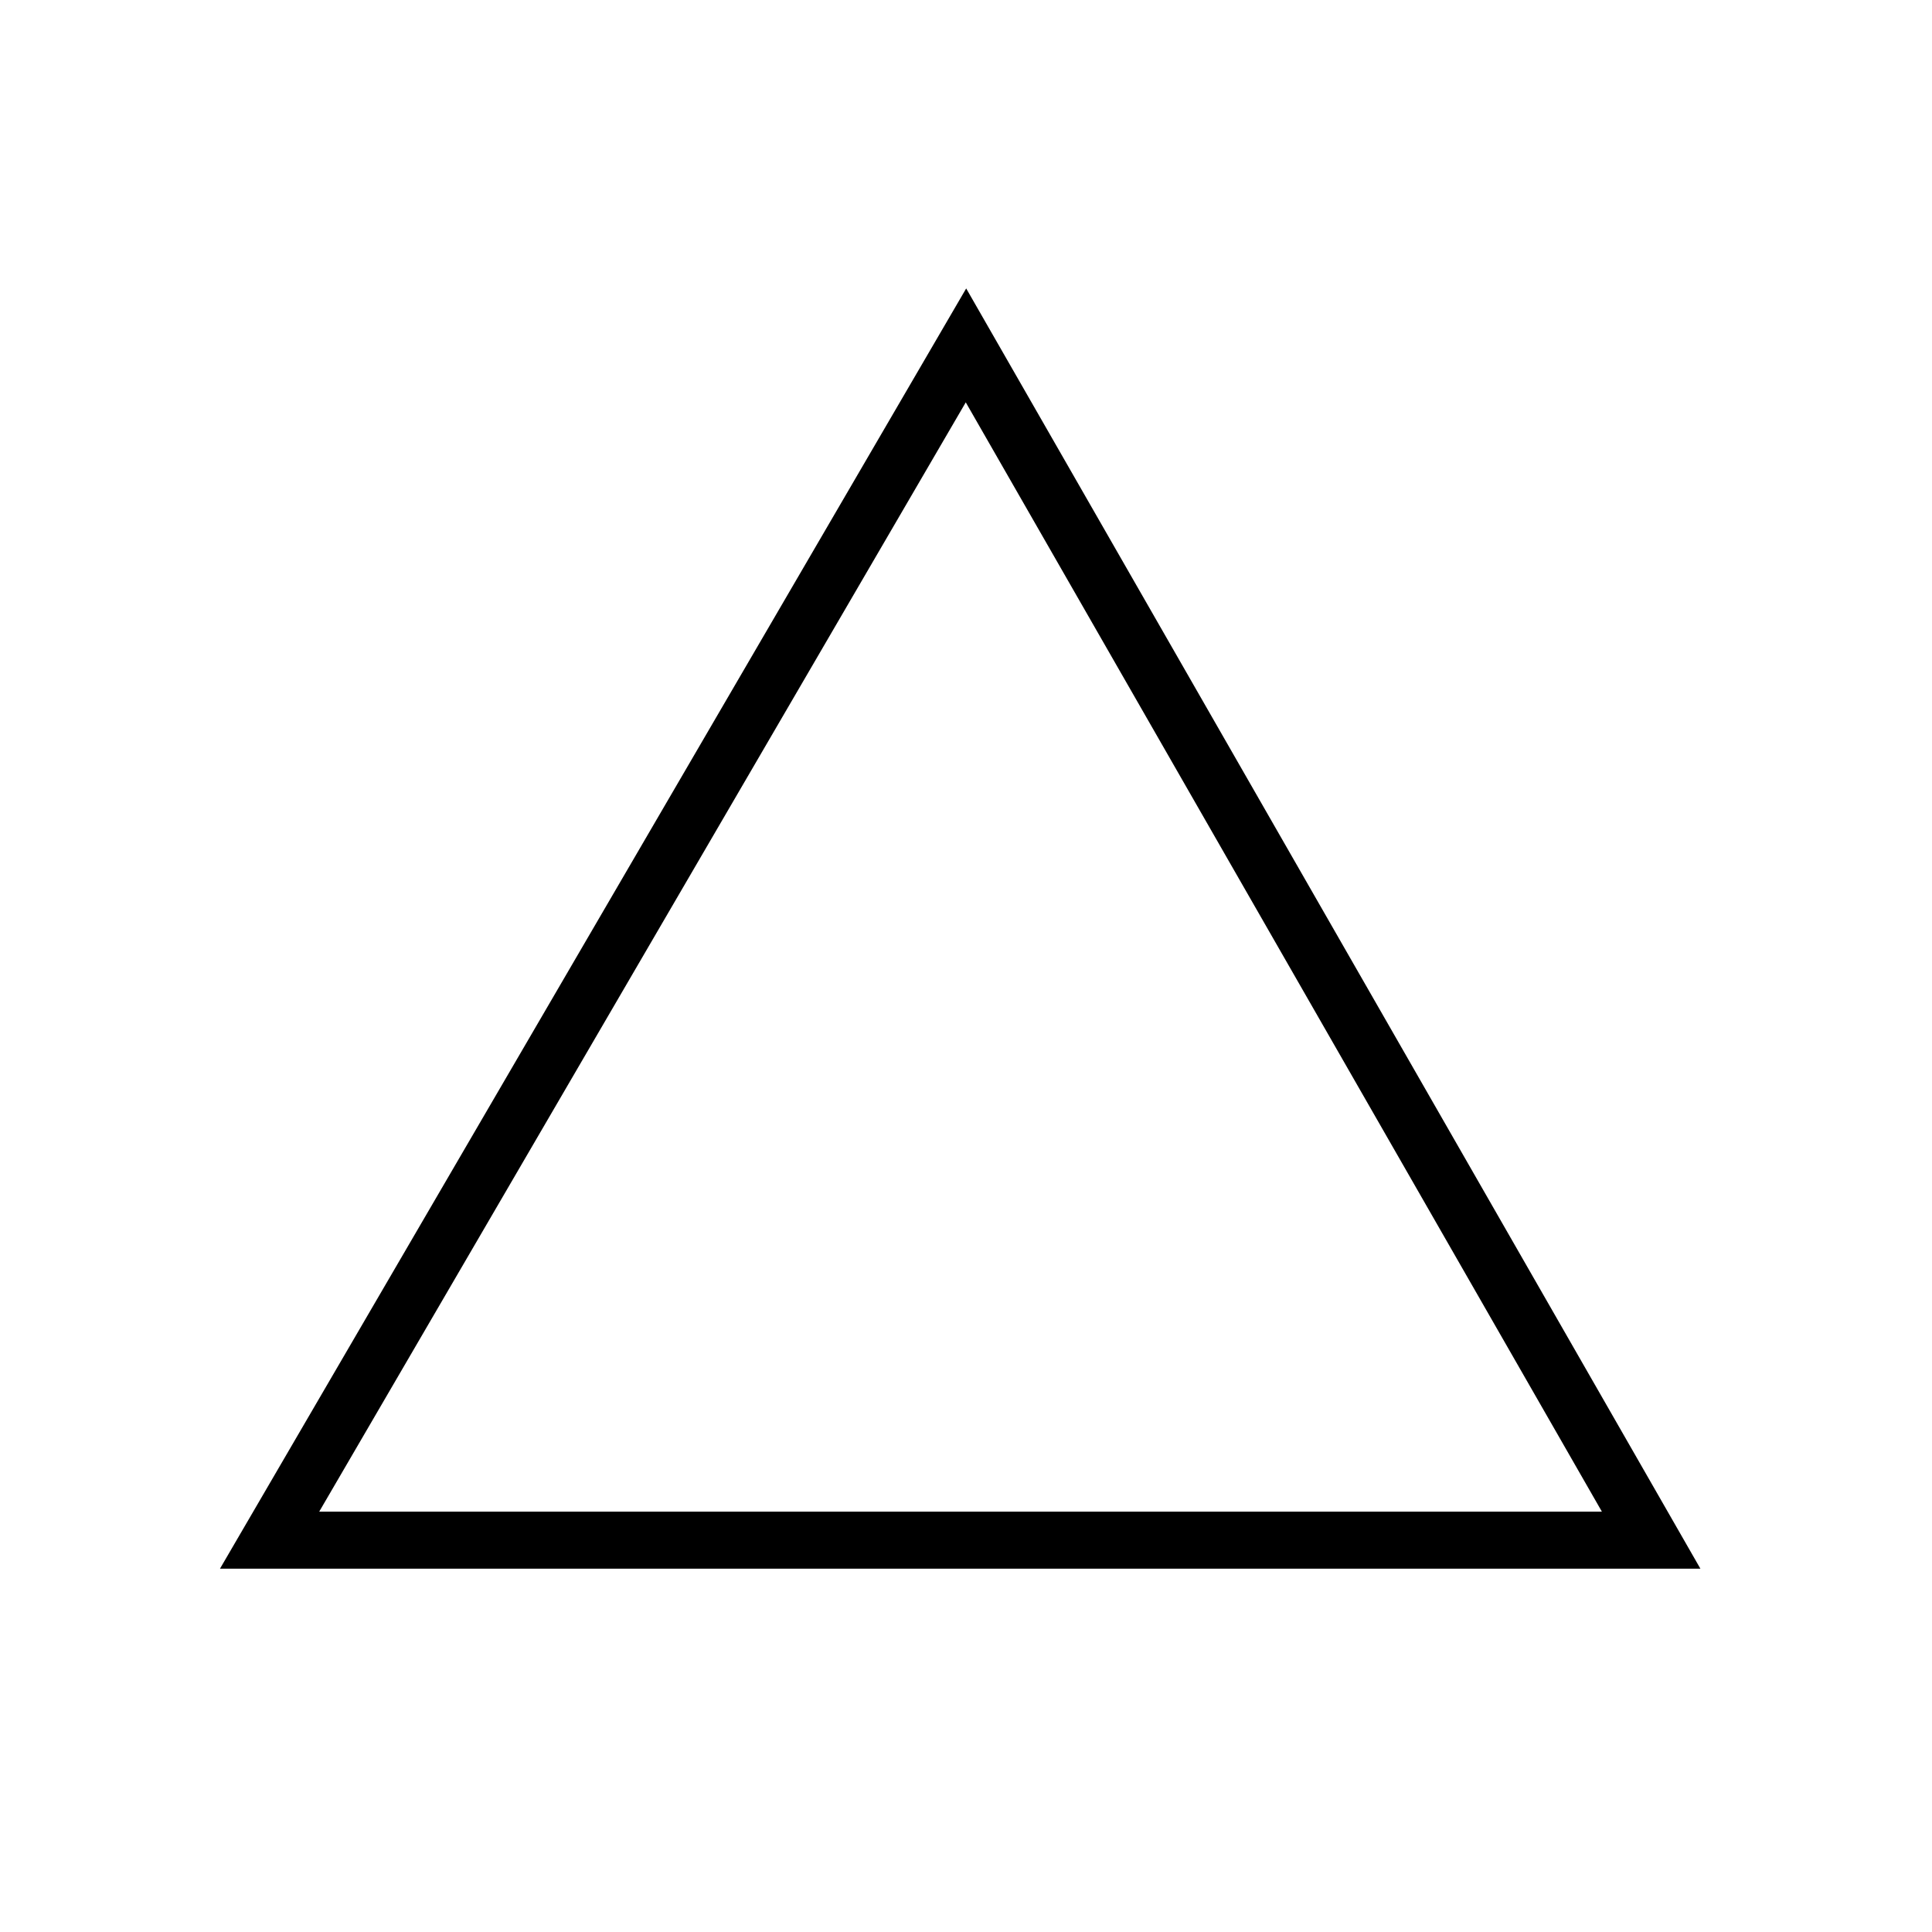 <?xml version="1.0" encoding="UTF-8"?>
<!-- Uploaded to: SVG Repo, www.svgrepo.com, Generator: SVG Repo Mixer Tools -->
<svg fill="#000000" width="800px" height="800px" version="1.1" viewBox="144 144 512 512" xmlns="http://www.w3.org/2000/svg">
 <path d="m202.3 559.71h392.32l-194.57-339.27zm26.297-15.113 171.34-293.97 168.58 293.97z"/>
</svg>